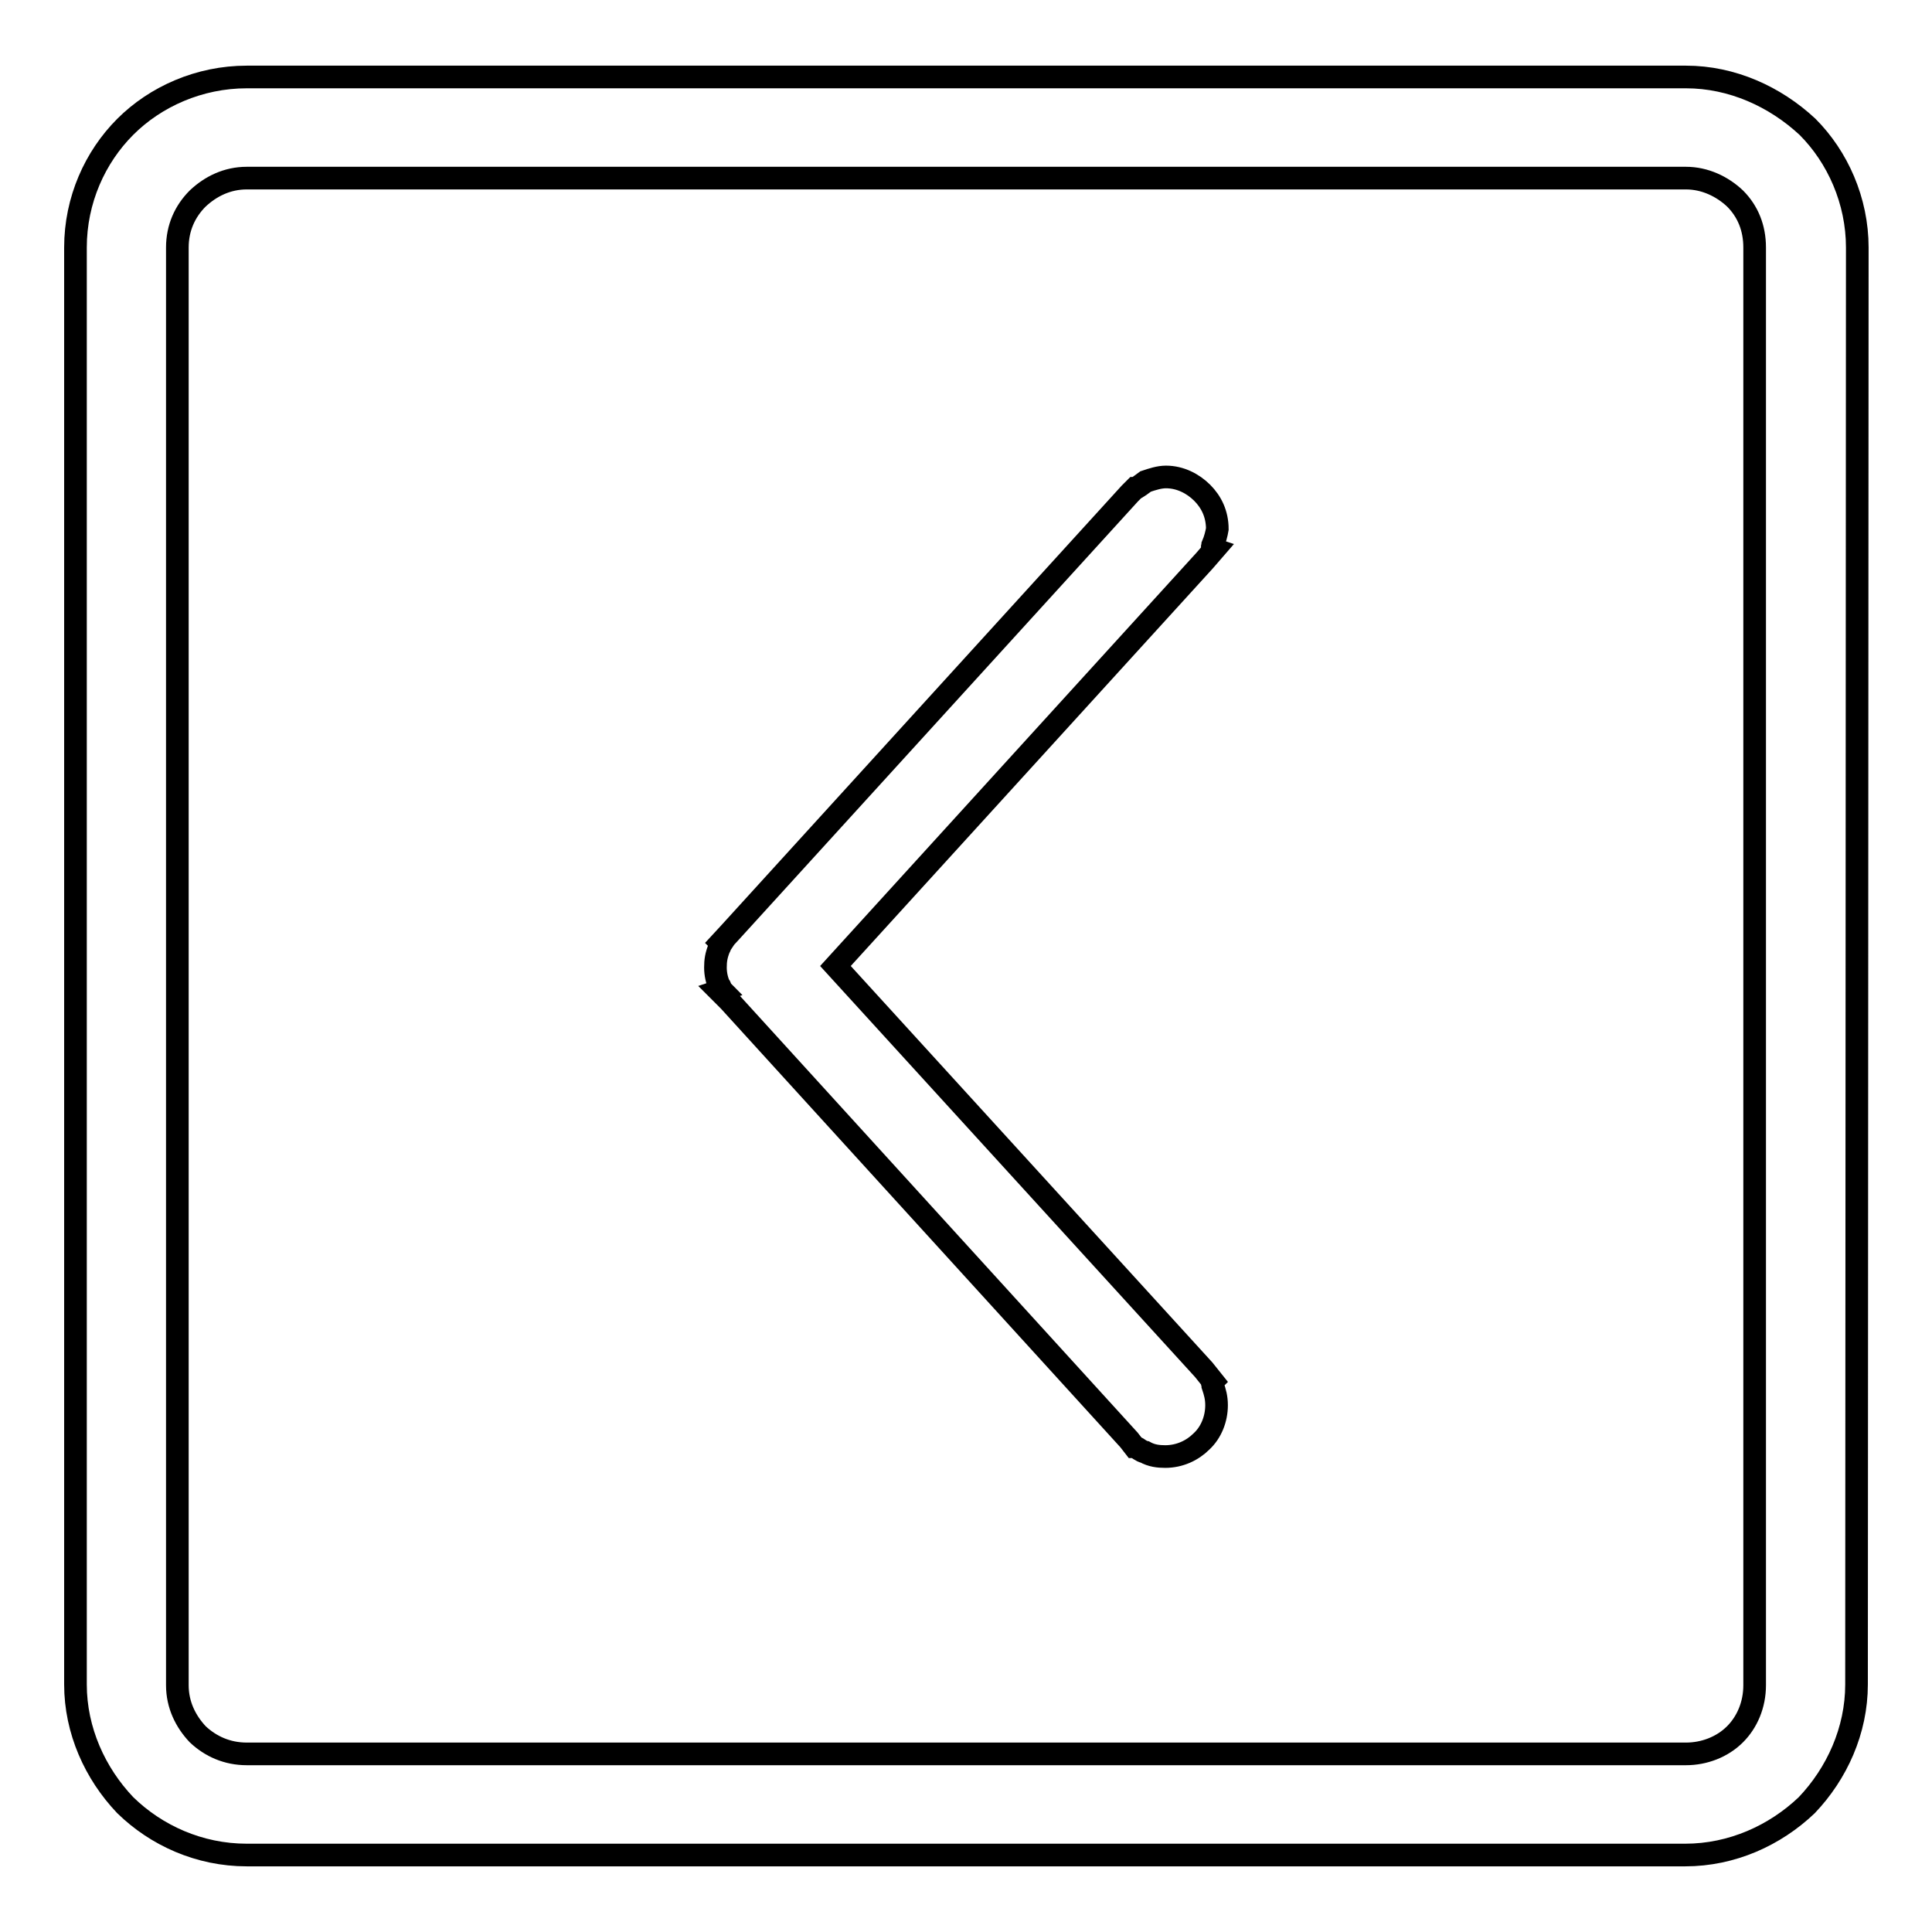 <?xml version="1.0" encoding="utf-8"?>
<!-- Svg Vector Icons : http://www.onlinewebfonts.com/icon -->
<!DOCTYPE svg PUBLIC "-//W3C//DTD SVG 1.1//EN" "http://www.w3.org/Graphics/SVG/1.1/DTD/svg11.dtd">
<svg version="1.1" xmlns="http://www.w3.org/2000/svg" xmlns:xlink="http://www.w3.org/1999/xlink" x="0px" y="0px" viewBox="0 0 256 256" enable-background="new 0 0 256 256" xml:space="preserve">
<g><g><path stroke-width="3" fill-opacity="0" stroke="#000000"  d="M26.2,26.3c-1.7,1.7-2.7,3.9-2.7,6.5l0,0v190.5l0,0c0,2.6,1.1,4.8,2.7,6.5c1.7,1.6,3.9,2.6,6.5,2.6h190.7c2.4,0,4.8-0.9,6.5-2.6l0,0c1.6-1.6,2.6-3.9,2.6-6.5l0,0V32.8l0,0c0-2.6-0.9-4.8-2.6-6.5l0,0c-1.7-1.6-4-2.7-6.5-2.7H32.7C30.1,23.6,27.9,24.7,26.2,26.3L26.2,26.3z M246,223.2c0,6.1-2.6,11.8-6.6,16l0,0c-4.2,4-9.9,6.6-16.1,6.6H32.7c-6.3,0-12-2.6-16.1-6.6l0,0c-4-4.2-6.6-9.9-6.6-16l0,0V32.8l0,0c0-6.3,2.6-12,6.6-16l0,0c4-4,9.8-6.6,16.1-6.6h190.7c6.1,0,11.8,2.6,16.1,6.6c4,4,6.6,9.8,6.6,16l0,0L246,223.2L246,223.2z M160.7,72.2c0,0.1-0.1,0.3-0.1,0.5l0.3,0.1l-1.3,1.5L110.7,128l48.8,53.5l1.2,1.5l-0.1,0.1c0,0.1,0.1,0.3,0.1,0.5c0.3,0.9,0.5,1.6,0.5,2.6l0,0c0,1.8-0.7,3.6-2,4.8l0,0c-1.2,1.2-2.9,2-4.8,2l0,0l0,0c-0.9,0-1.8-0.1-2.7-0.6c-0.5-0.1-0.9-0.5-1.3-0.7h-0.1l-0.7-0.9l-53-58.2l-1.3-1.3l0.3-0.1c-0.1-0.1-0.1-0.5-0.3-0.6l0,0c-0.3-0.7-0.5-1.5-0.5-2.4c0-0.9,0.1-1.6,0.5-2.6c0.1-0.1,0.1-0.3,0.3-0.6l-0.1-0.1l1.2-1.3l53-58.2l0.7-0.7h0.1c0.5-0.3,0.9-0.6,1.3-0.9c0.9-0.3,1.8-0.6,2.7-0.6c1.9,0,3.6,0.9,4.8,2.1l0,0c1.2,1.2,2,2.8,2,4.8l0,0C161.2,70.7,161,71.5,160.7,72.2L160.7,72.2z"/></g></g>
</svg>
